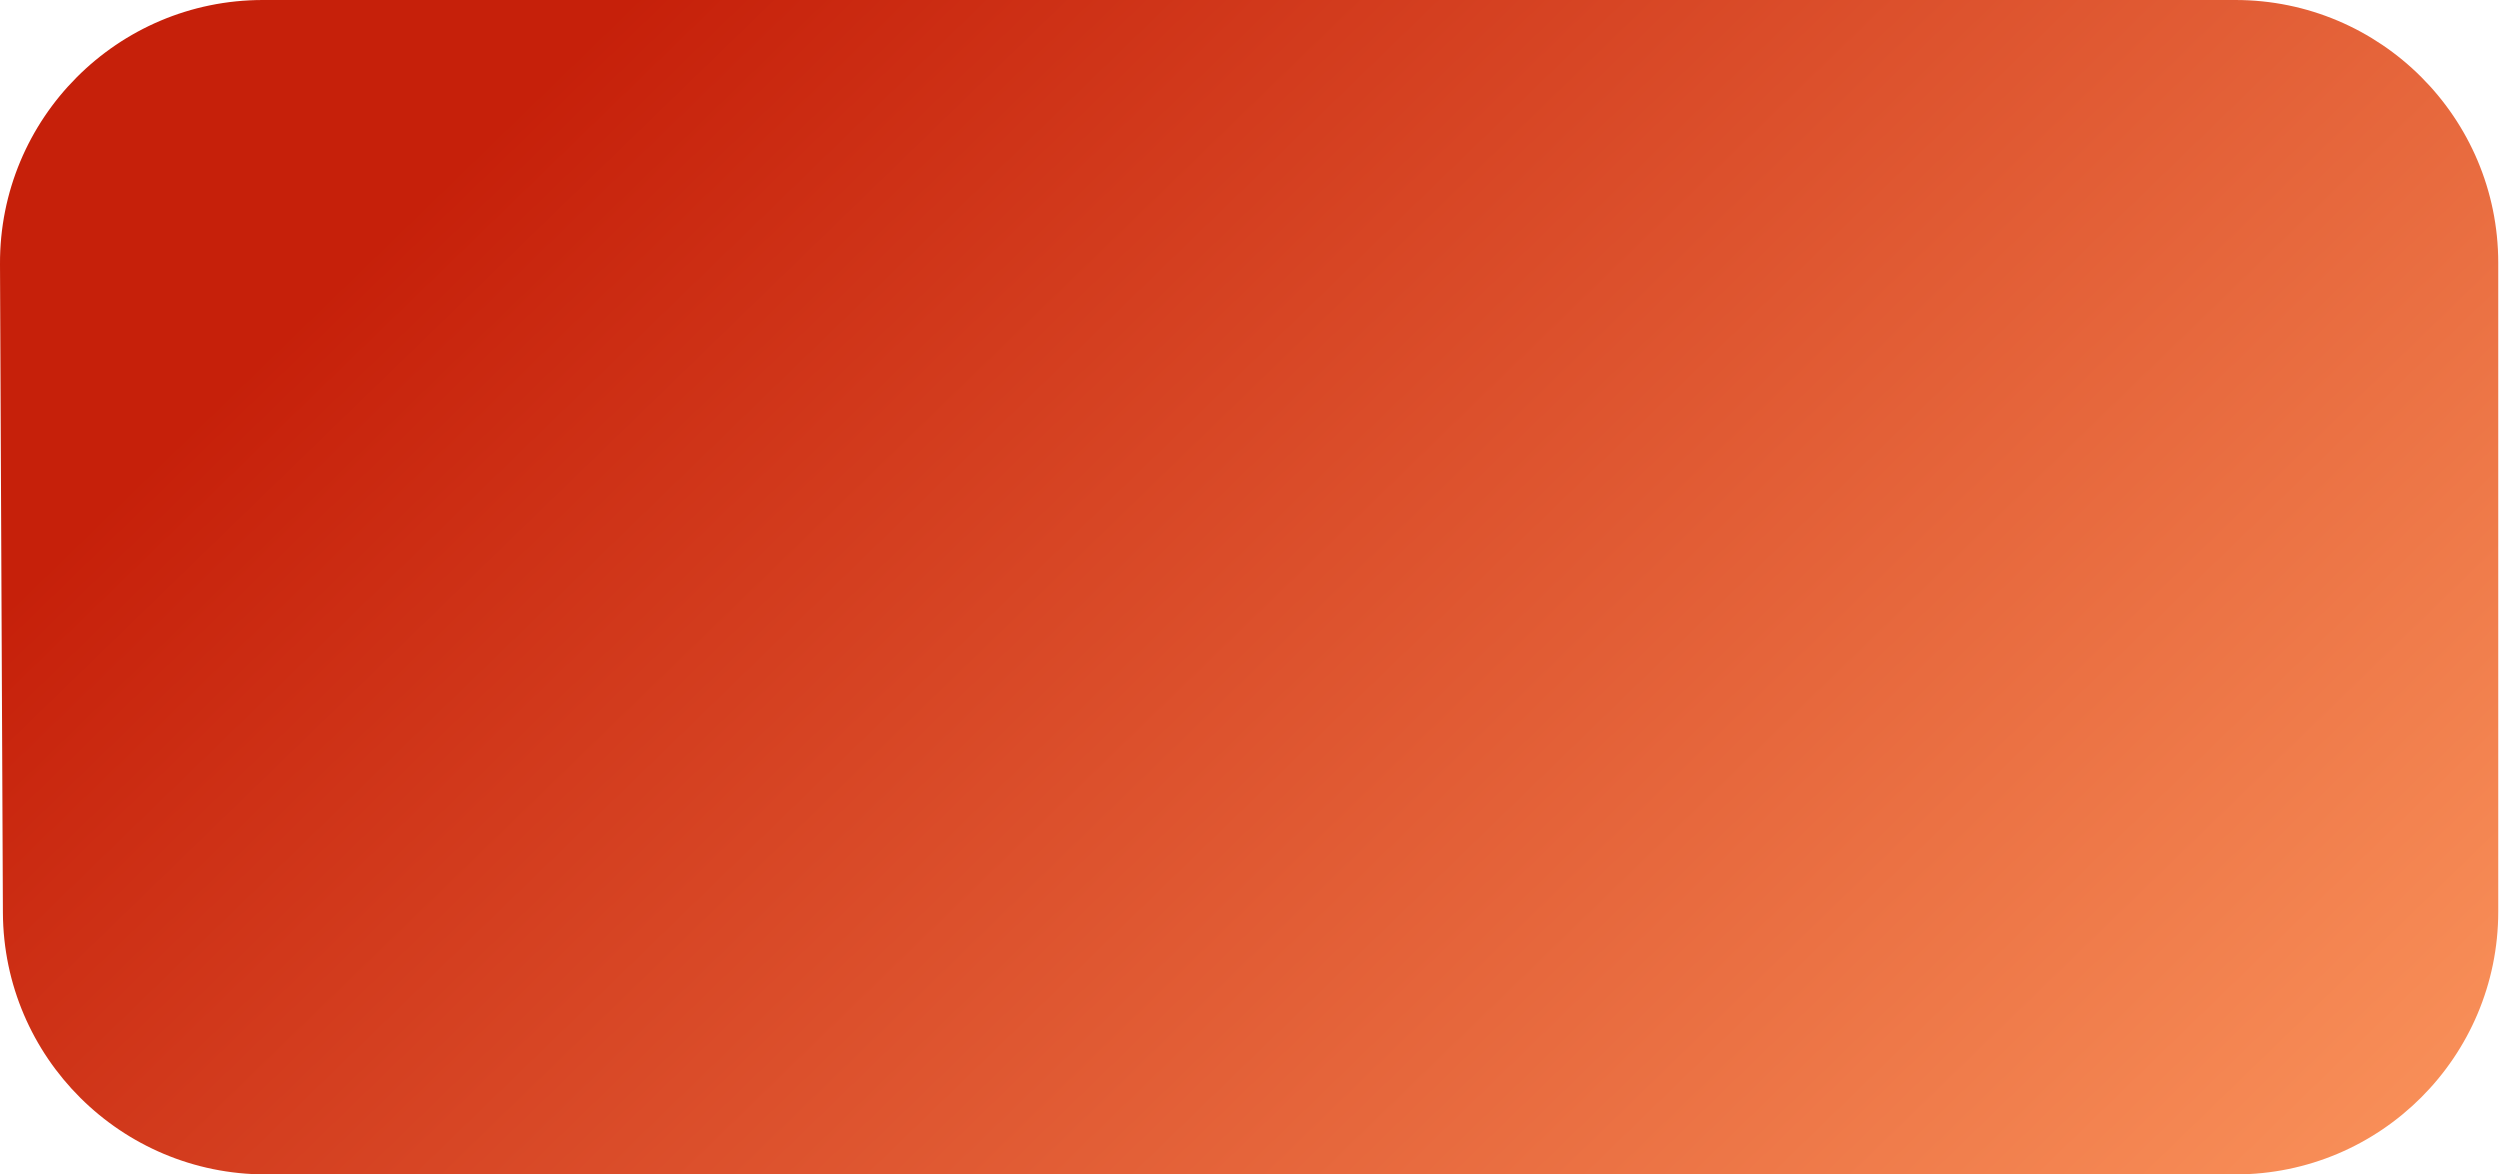 <?xml version="1.0" encoding="UTF-8"?> <svg xmlns="http://www.w3.org/2000/svg" width="1141" height="536" viewBox="0 0 1141 536" fill="none"> <path d="M0 120.537C-0.297 54.054 53.515 0 119.999 0H1020.2C1086.47 0 1140.2 53.725 1140.2 119.999L1140.2 415.999C1140.2 482.274 1086.48 536 1020.2 536H121.324C55.26 536 1.621 482.601 1.325 416.537L0 120.537Z" fill="url(#paint0_linear_132:910)"></path> <defs> <linearGradient id="paint0_linear_132:910" x1="1017.46" y1="692" x2="317.461" y2="-30" gradientUnits="userSpaceOnUse"> <stop stop-color="#FC975E"></stop> <stop offset="1" stop-color="#C6200A"></stop> </linearGradient> </defs> </svg> 